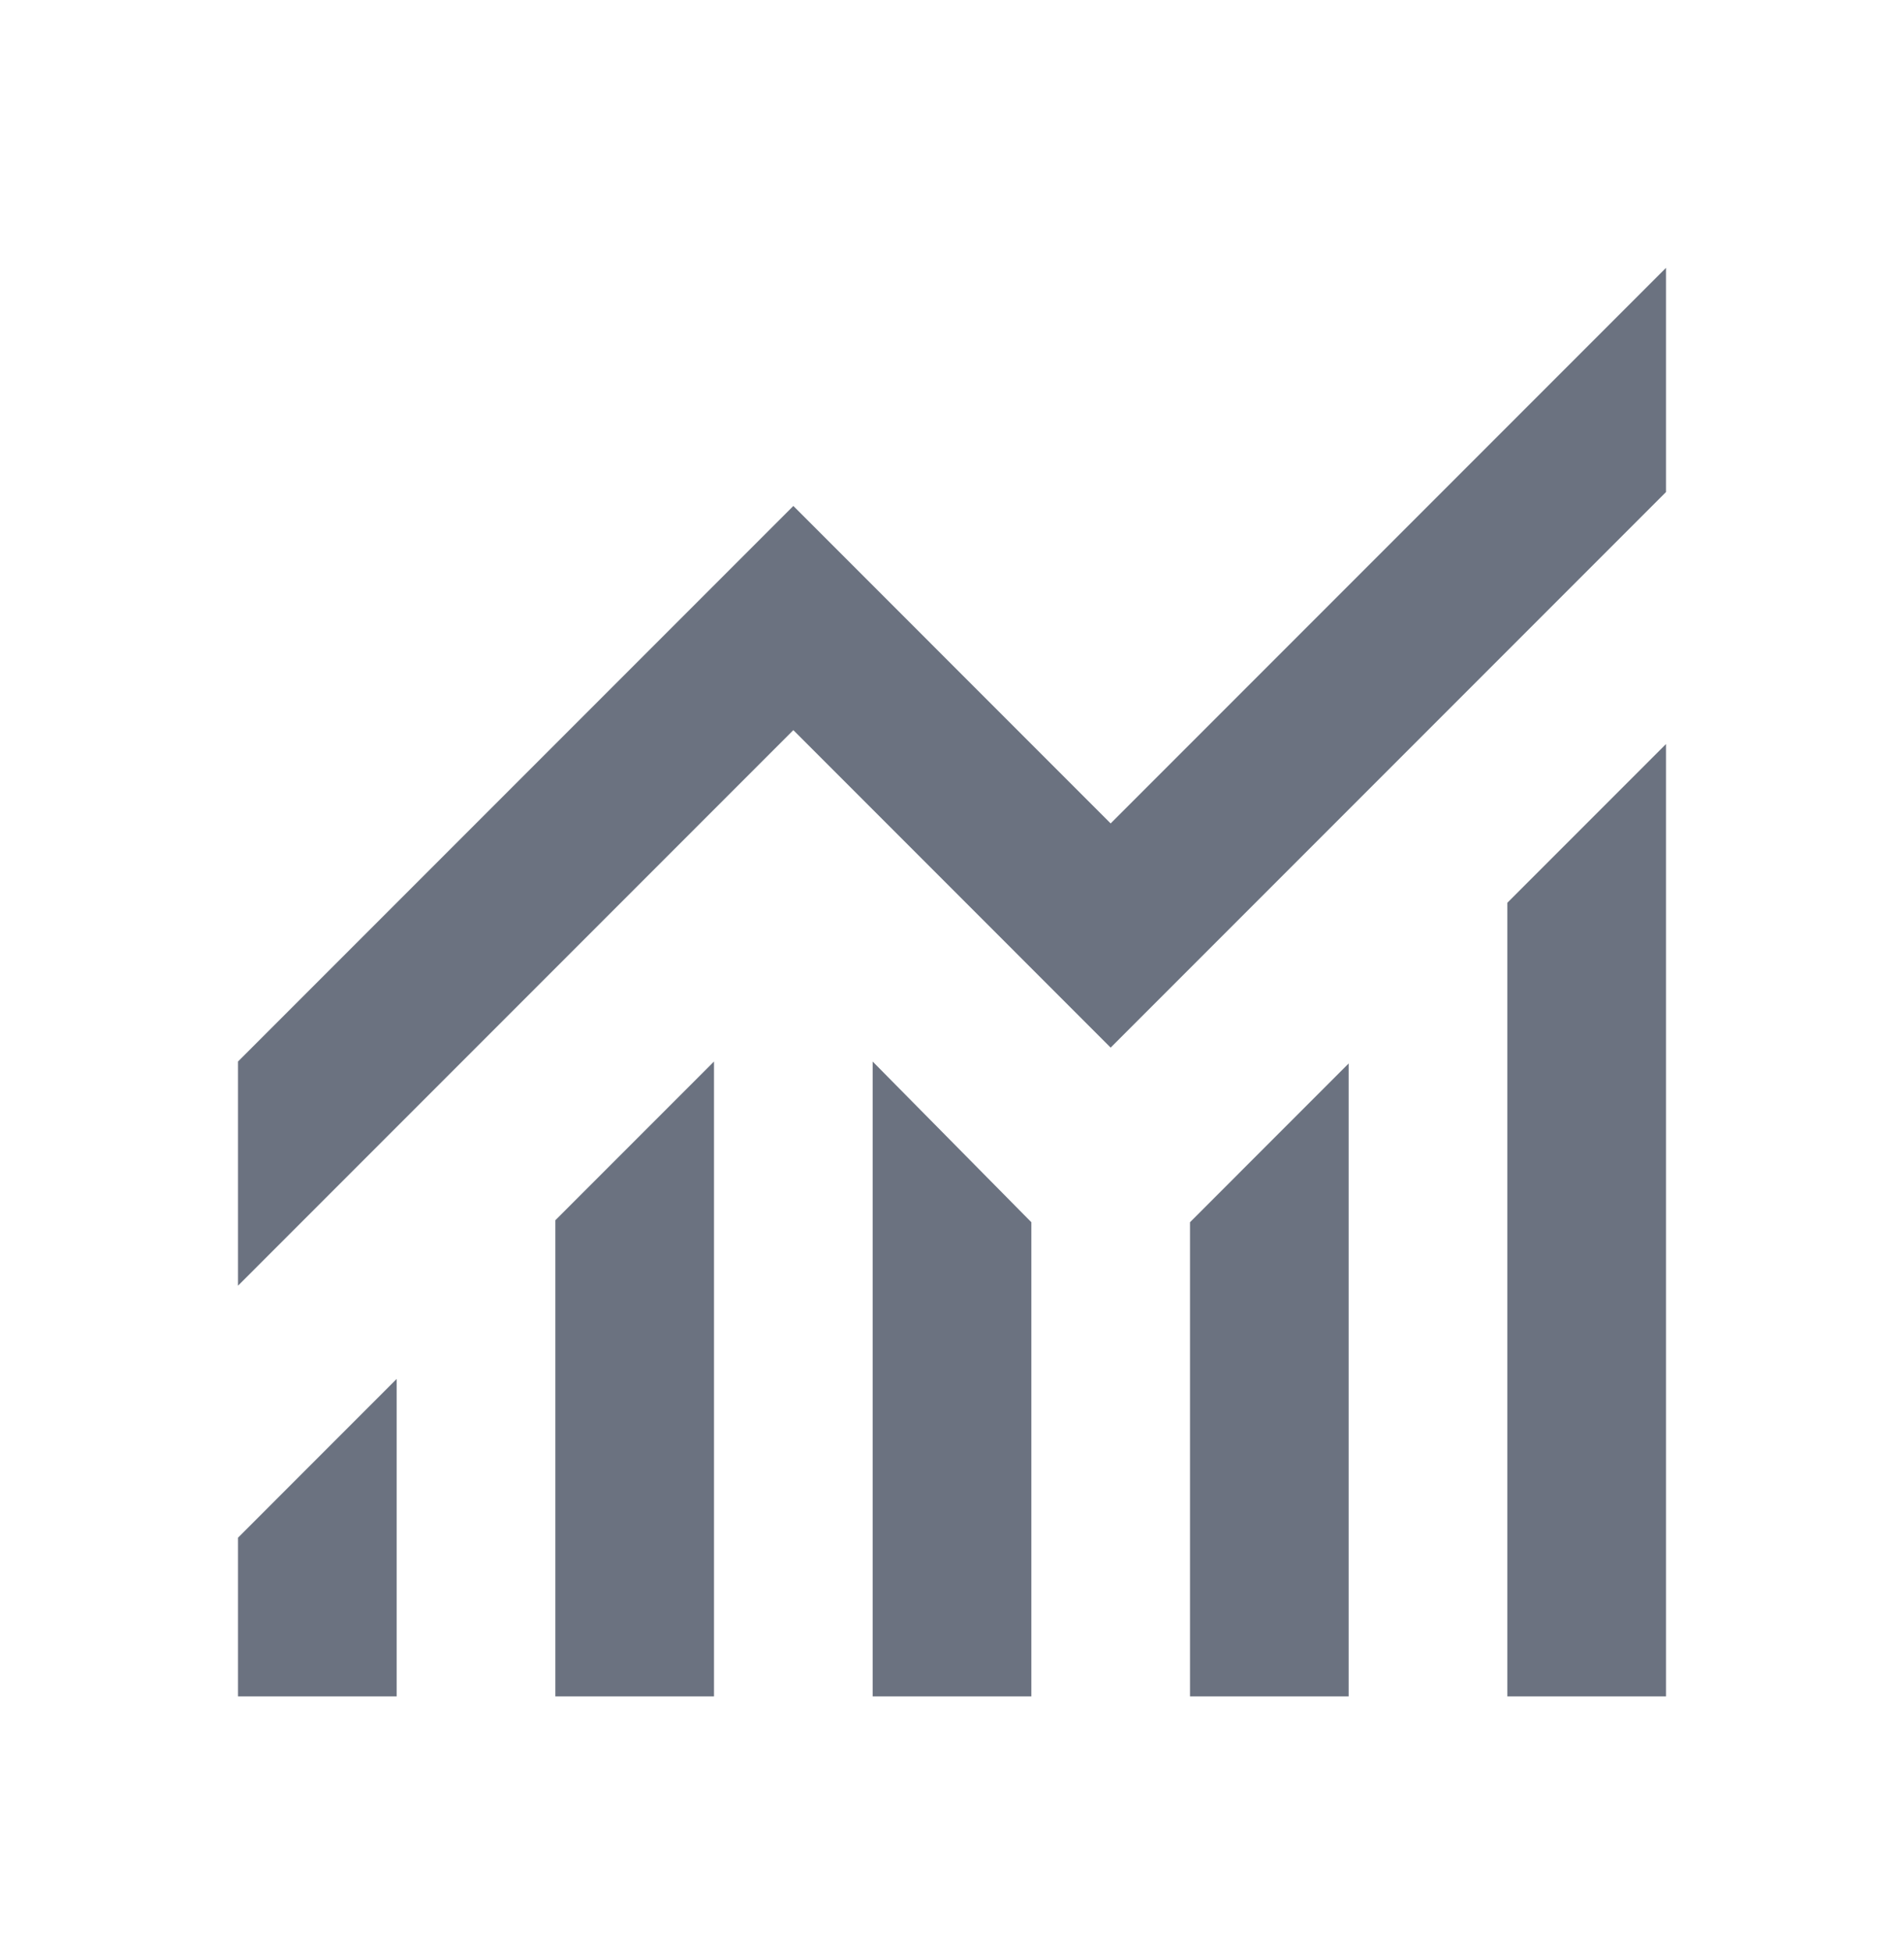 <svg width="40" height="41" viewBox="0 0 40 41" fill="none" xmlns="http://www.w3.org/2000/svg">
<g id="Icons">
<path id="Vector" d="M5 35.625V32.292L8.333 28.958V35.625H5ZM11.667 35.625V25.625L15 22.292V35.625H11.667ZM18.333 35.625V22.292L21.667 25.667V35.625H18.333ZM25 35.625V25.667L28.333 22.333V35.625H25ZM31.667 35.625V18.958L35 15.625V35.625H31.667ZM5 27V22.292L16.667 10.625L23.333 17.292L35 5.625V10.333L23.333 22L16.667 15.333L5 27Z" fill="#6B7280"/>
</g>
</svg>
